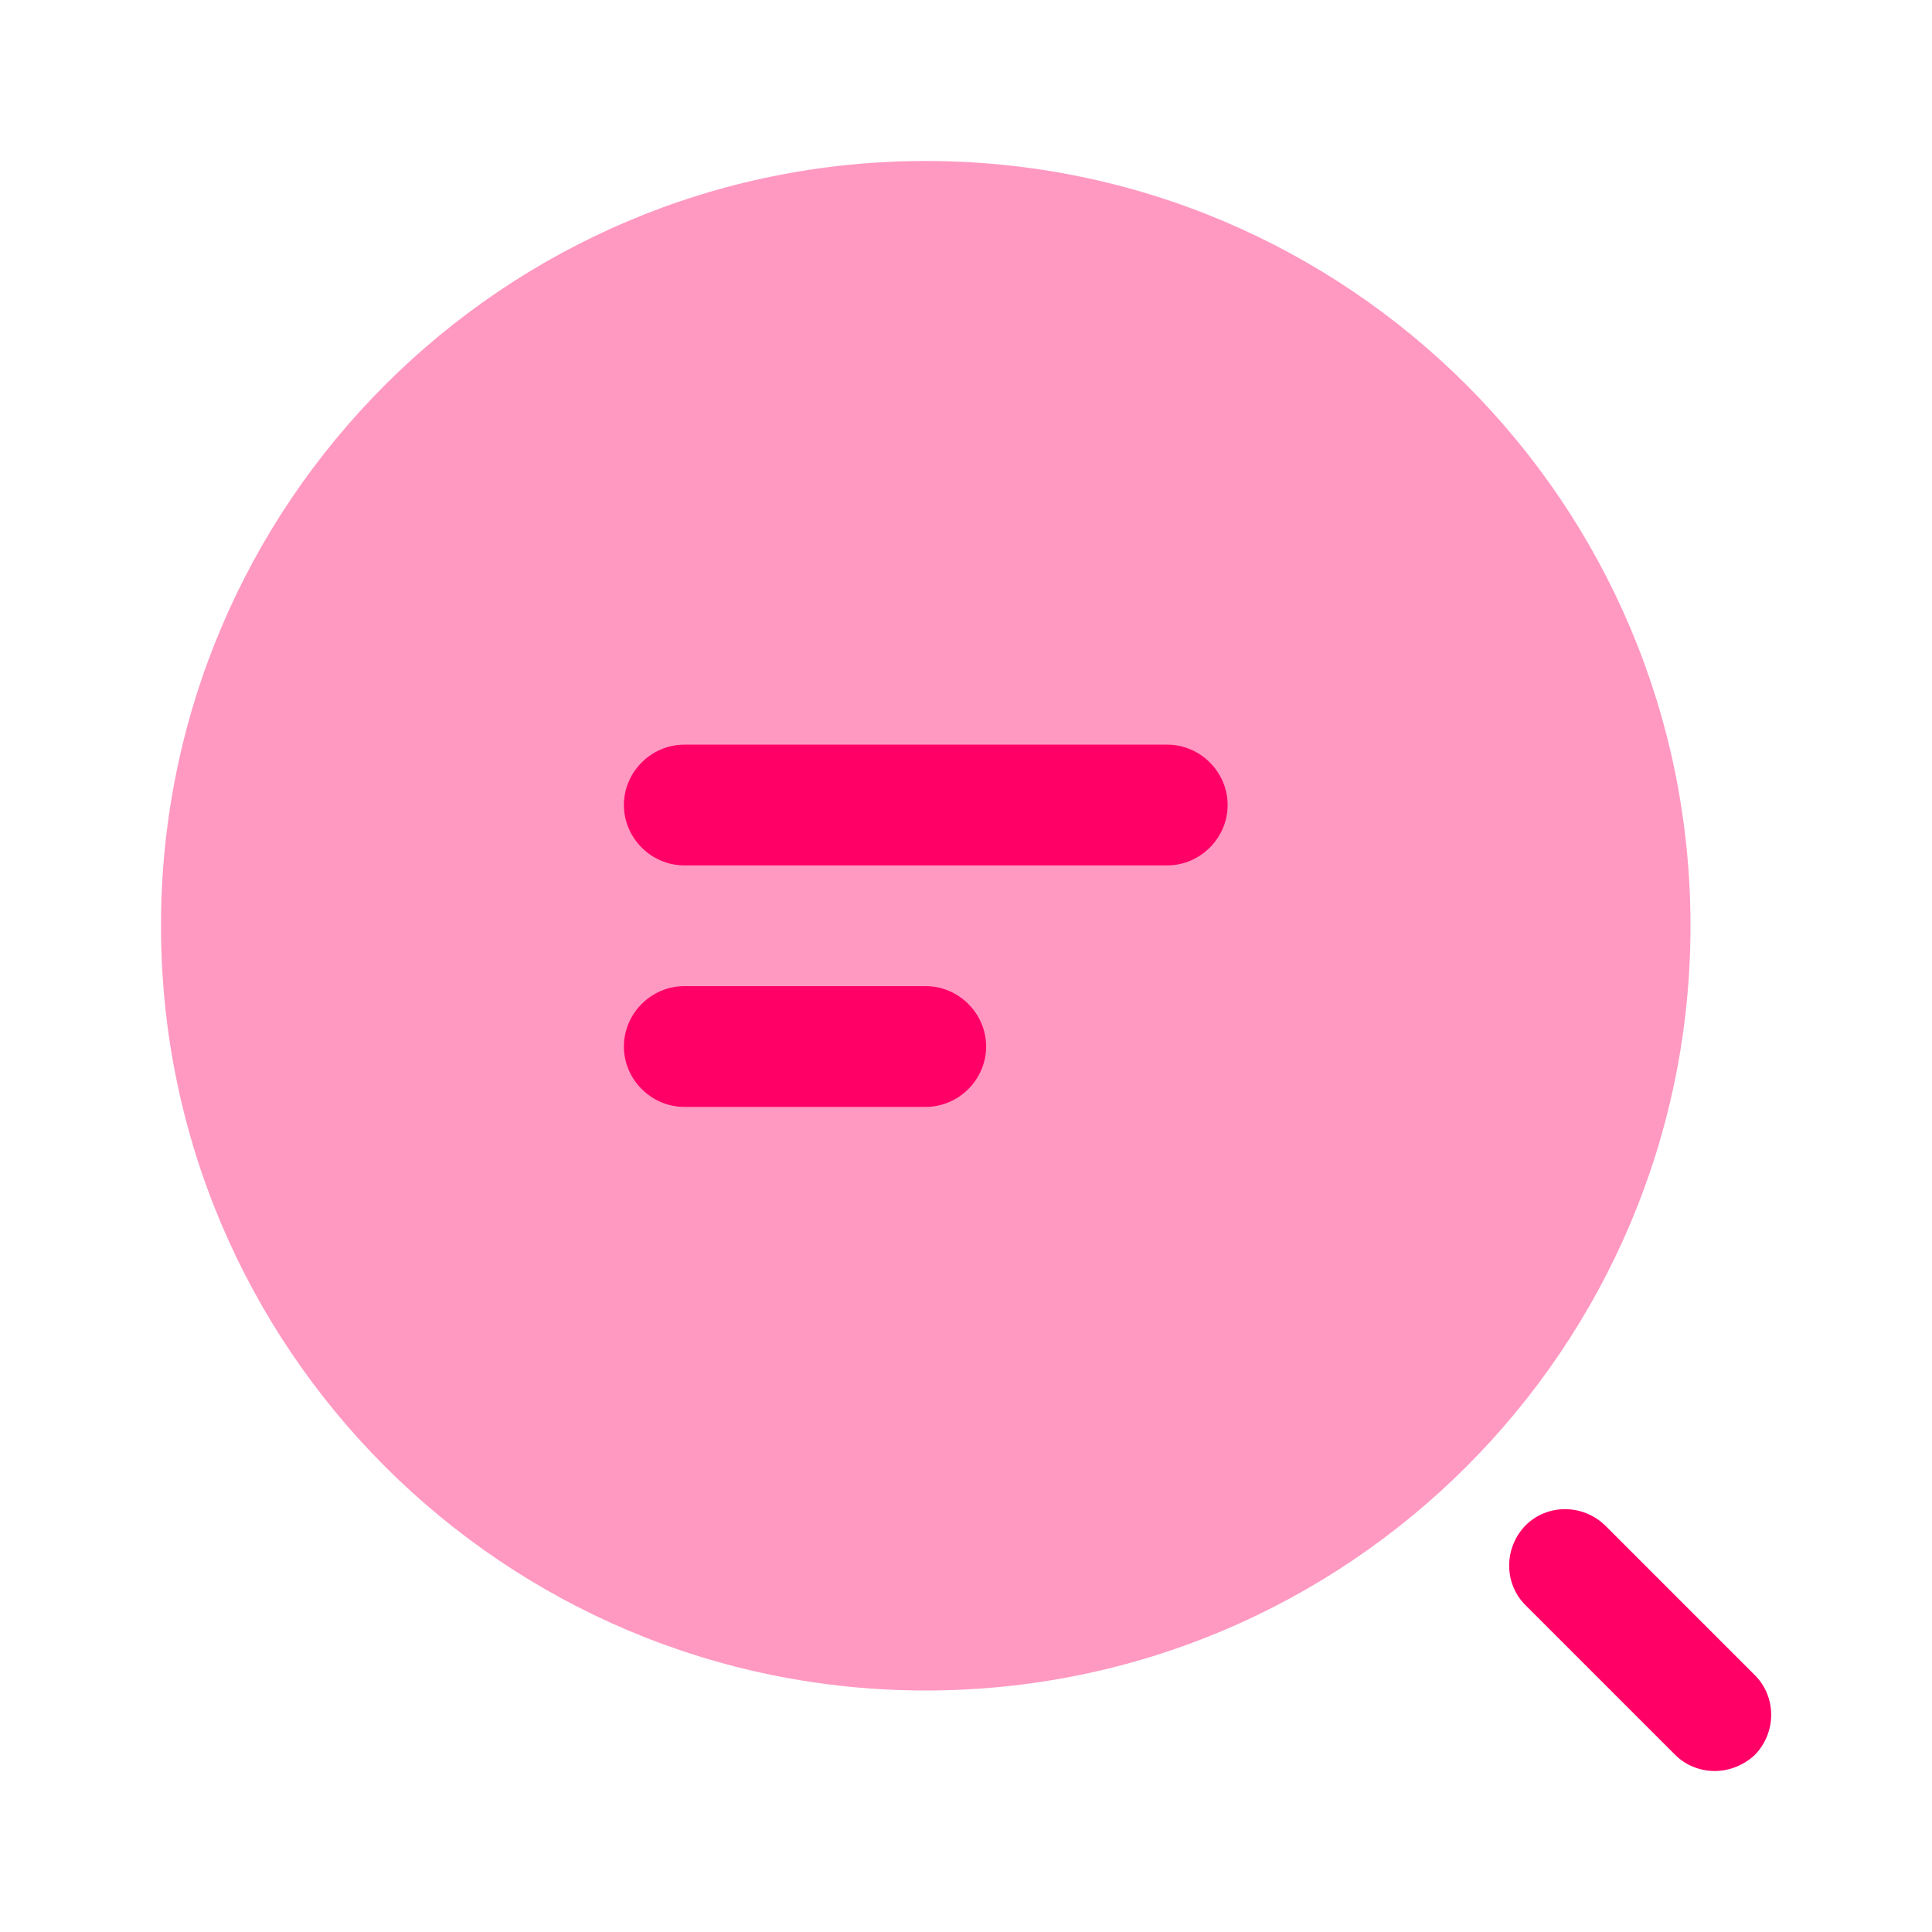 <?xml version="1.0" encoding="UTF-8"?>
<svg xmlns="http://www.w3.org/2000/svg" width="40" height="40" viewBox="0 0 40 40" fill="none">
  <path d="M24.167 17.917H14.167C13.483 17.917 12.917 17.35 12.917 16.667C12.917 15.983 13.483 15.417 14.167 15.417H24.167C24.85 15.417 25.417 15.983 25.417 16.667C25.417 17.35 24.85 17.917 24.167 17.917Z" fill="#FF0067"></path>
  <path d="M19.167 22.917H14.167C13.483 22.917 12.917 22.35 12.917 21.667C12.917 20.983 13.483 20.417 14.167 20.417H19.167C19.85 20.417 20.417 20.983 20.417 21.667C20.417 22.35 19.85 22.917 19.167 22.917Z" fill="#FF0067"></path>
  <path opacity="0.4" d="M19.167 35C27.911 35 35 27.911 35 19.167C35 10.422 27.911 3.333 19.167 3.333C10.422 3.333 3.333 10.422 3.333 19.167C3.333 27.911 10.422 35 19.167 35Z" fill="#FF0067"></path>
  <path d="M35.5 36.667C35.2 36.667 34.9 36.55 34.683 36.333L31.583 33.233C31.133 32.783 31.133 32.05 31.583 31.583C32.033 31.133 32.767 31.133 33.233 31.583L36.333 34.683C36.783 35.133 36.783 35.867 36.333 36.333C36.1 36.55 35.8 36.667 35.5 36.667Z" fill="#FF0067"></path>
</svg>
